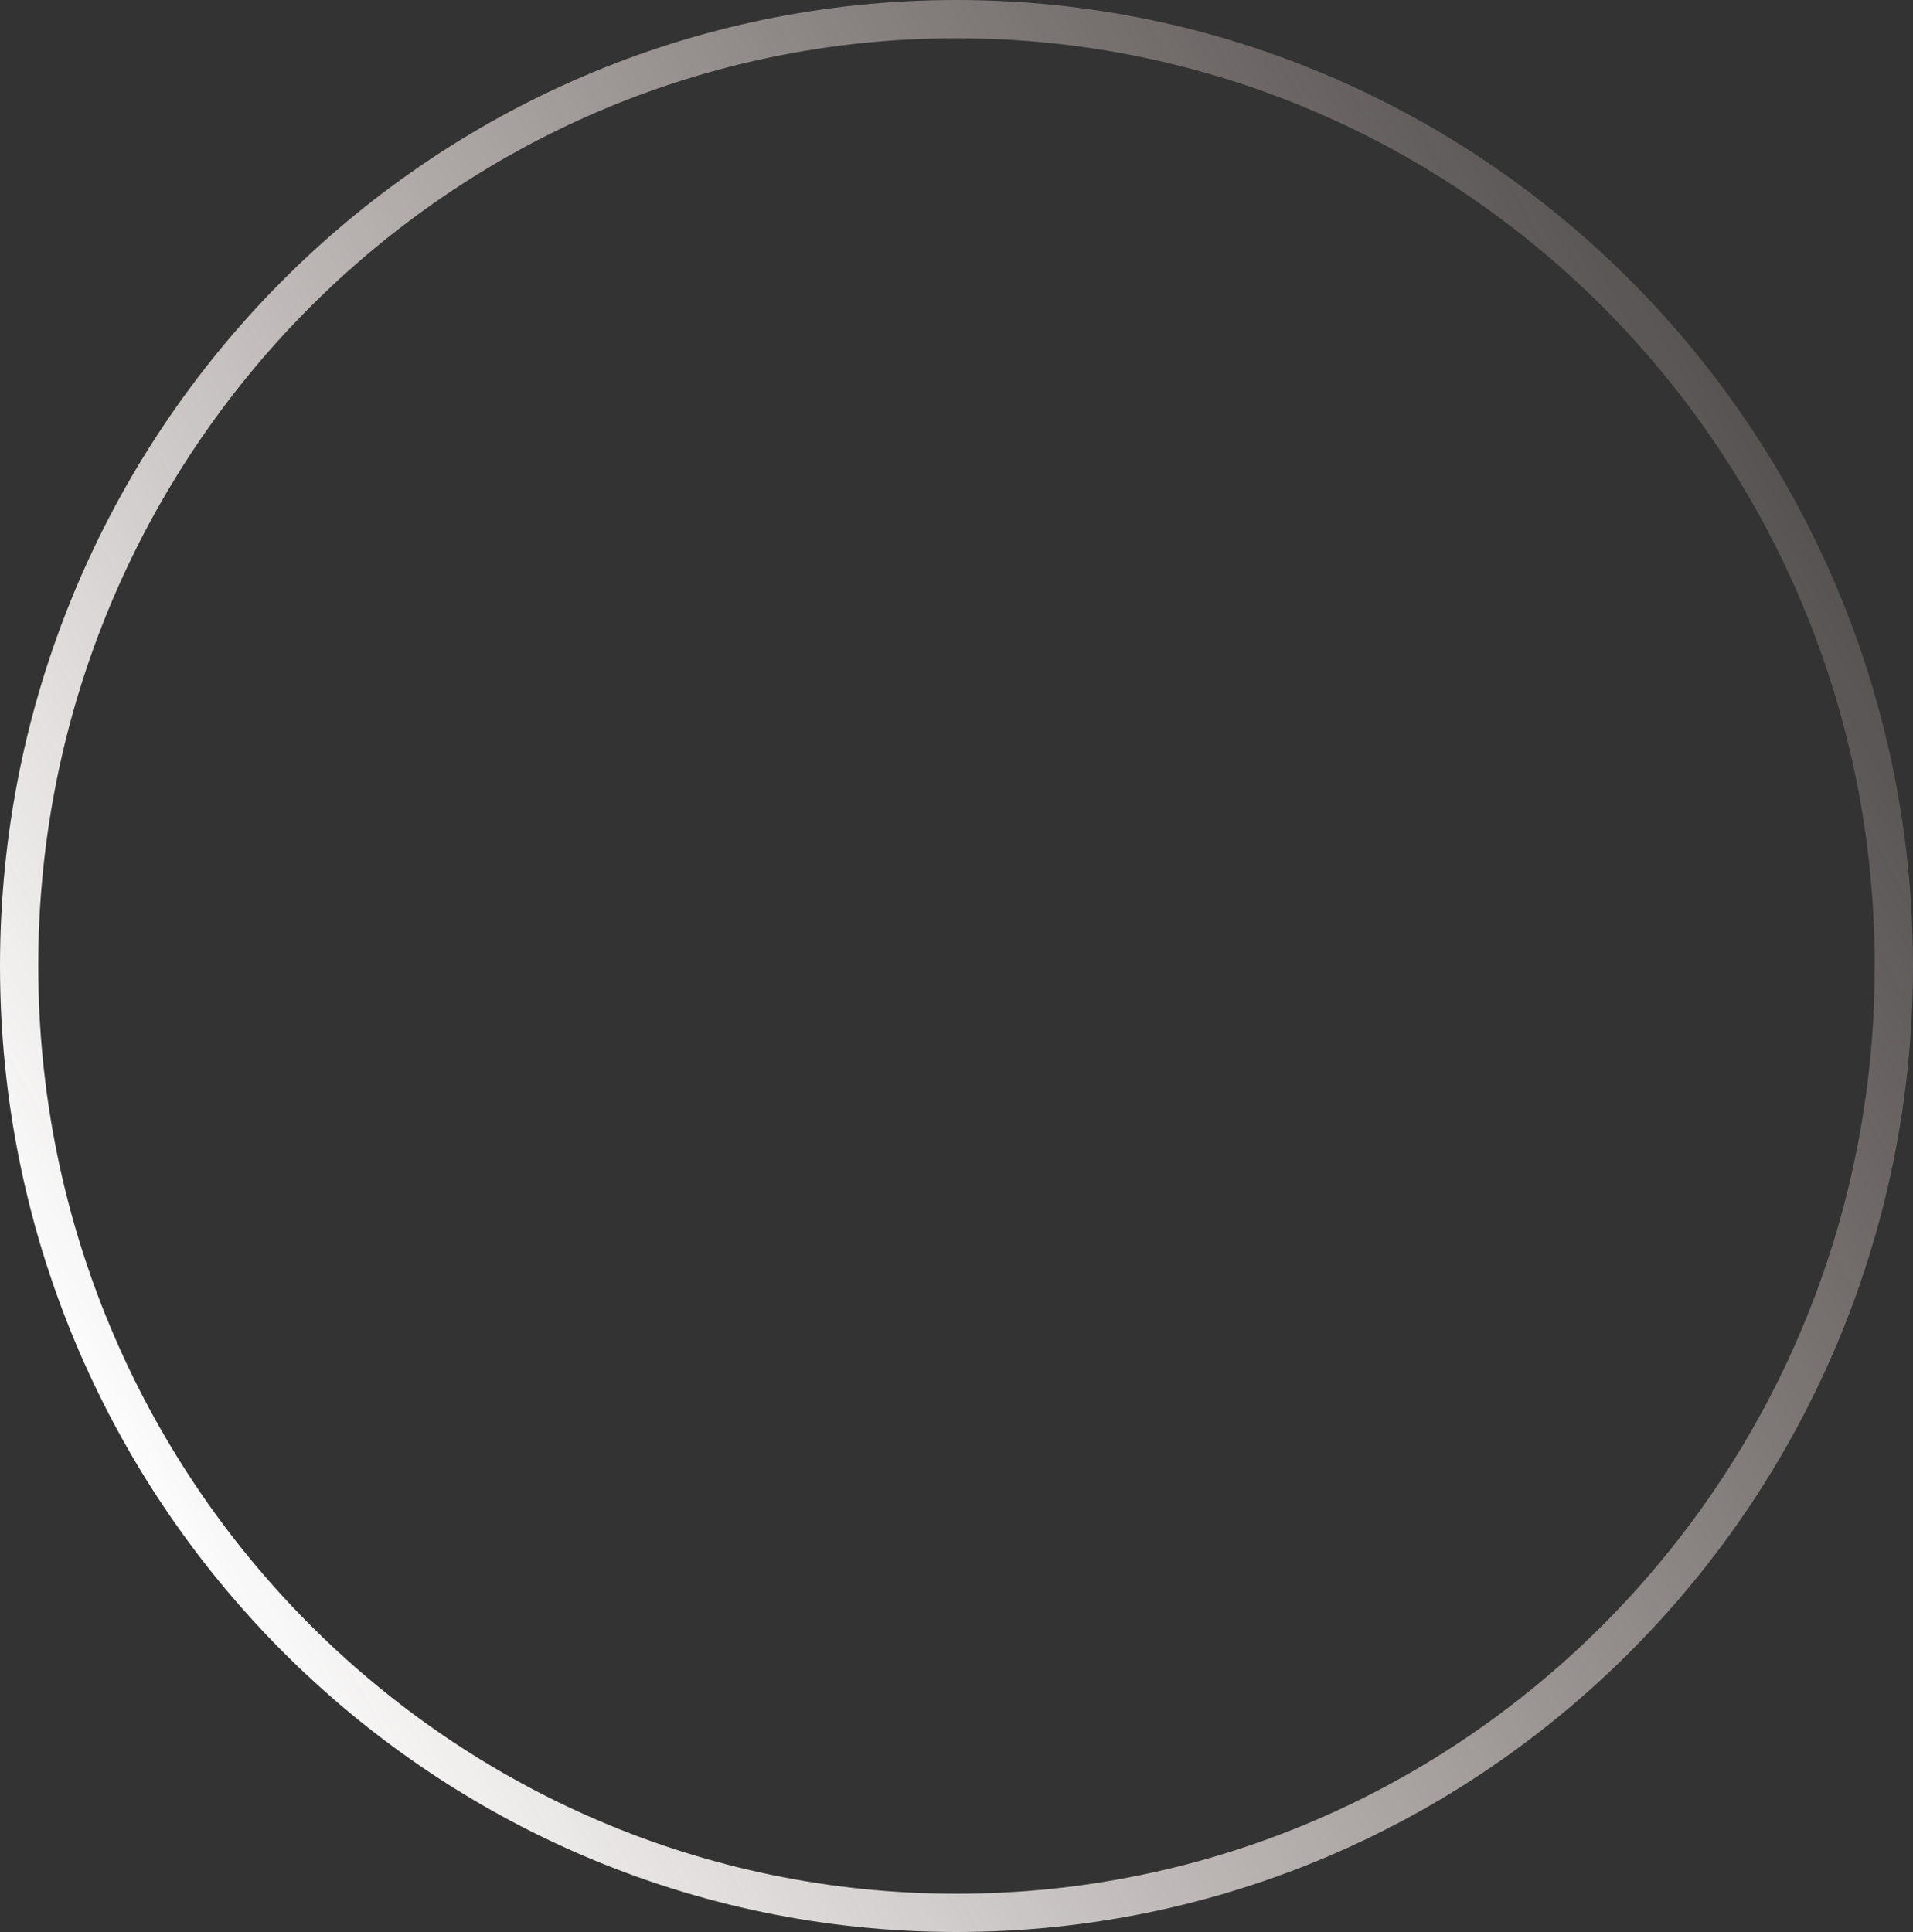 <?xml version="1.0" encoding="UTF-8"?> <svg xmlns="http://www.w3.org/2000/svg" width="100" height="101" viewBox="0 0 100 101" fill="none"><rect x="0" y="0" width="100" height="101" fill="#333333" stroke="none"/> <path d="M1 50.5C1 23.152 22.947 1 50 1C77.053 1 99 23.152 99 50.5C99 77.847 77.053 100 50 100C22.947 100 1 77.847 1 50.5Z" stroke="url(#paint0_linear)" stroke-width="2"></path> <defs> <linearGradient id="paint0_linear" x1="6.161" y1="77.912" x2="115.414" y2="17.183" gradientUnits="userSpaceOnUse"> <stop stop-color="white"></stop> <stop offset="1" stop-color="#F2DAD2" stop-opacity="0"></stop> </linearGradient> </defs> </svg> 